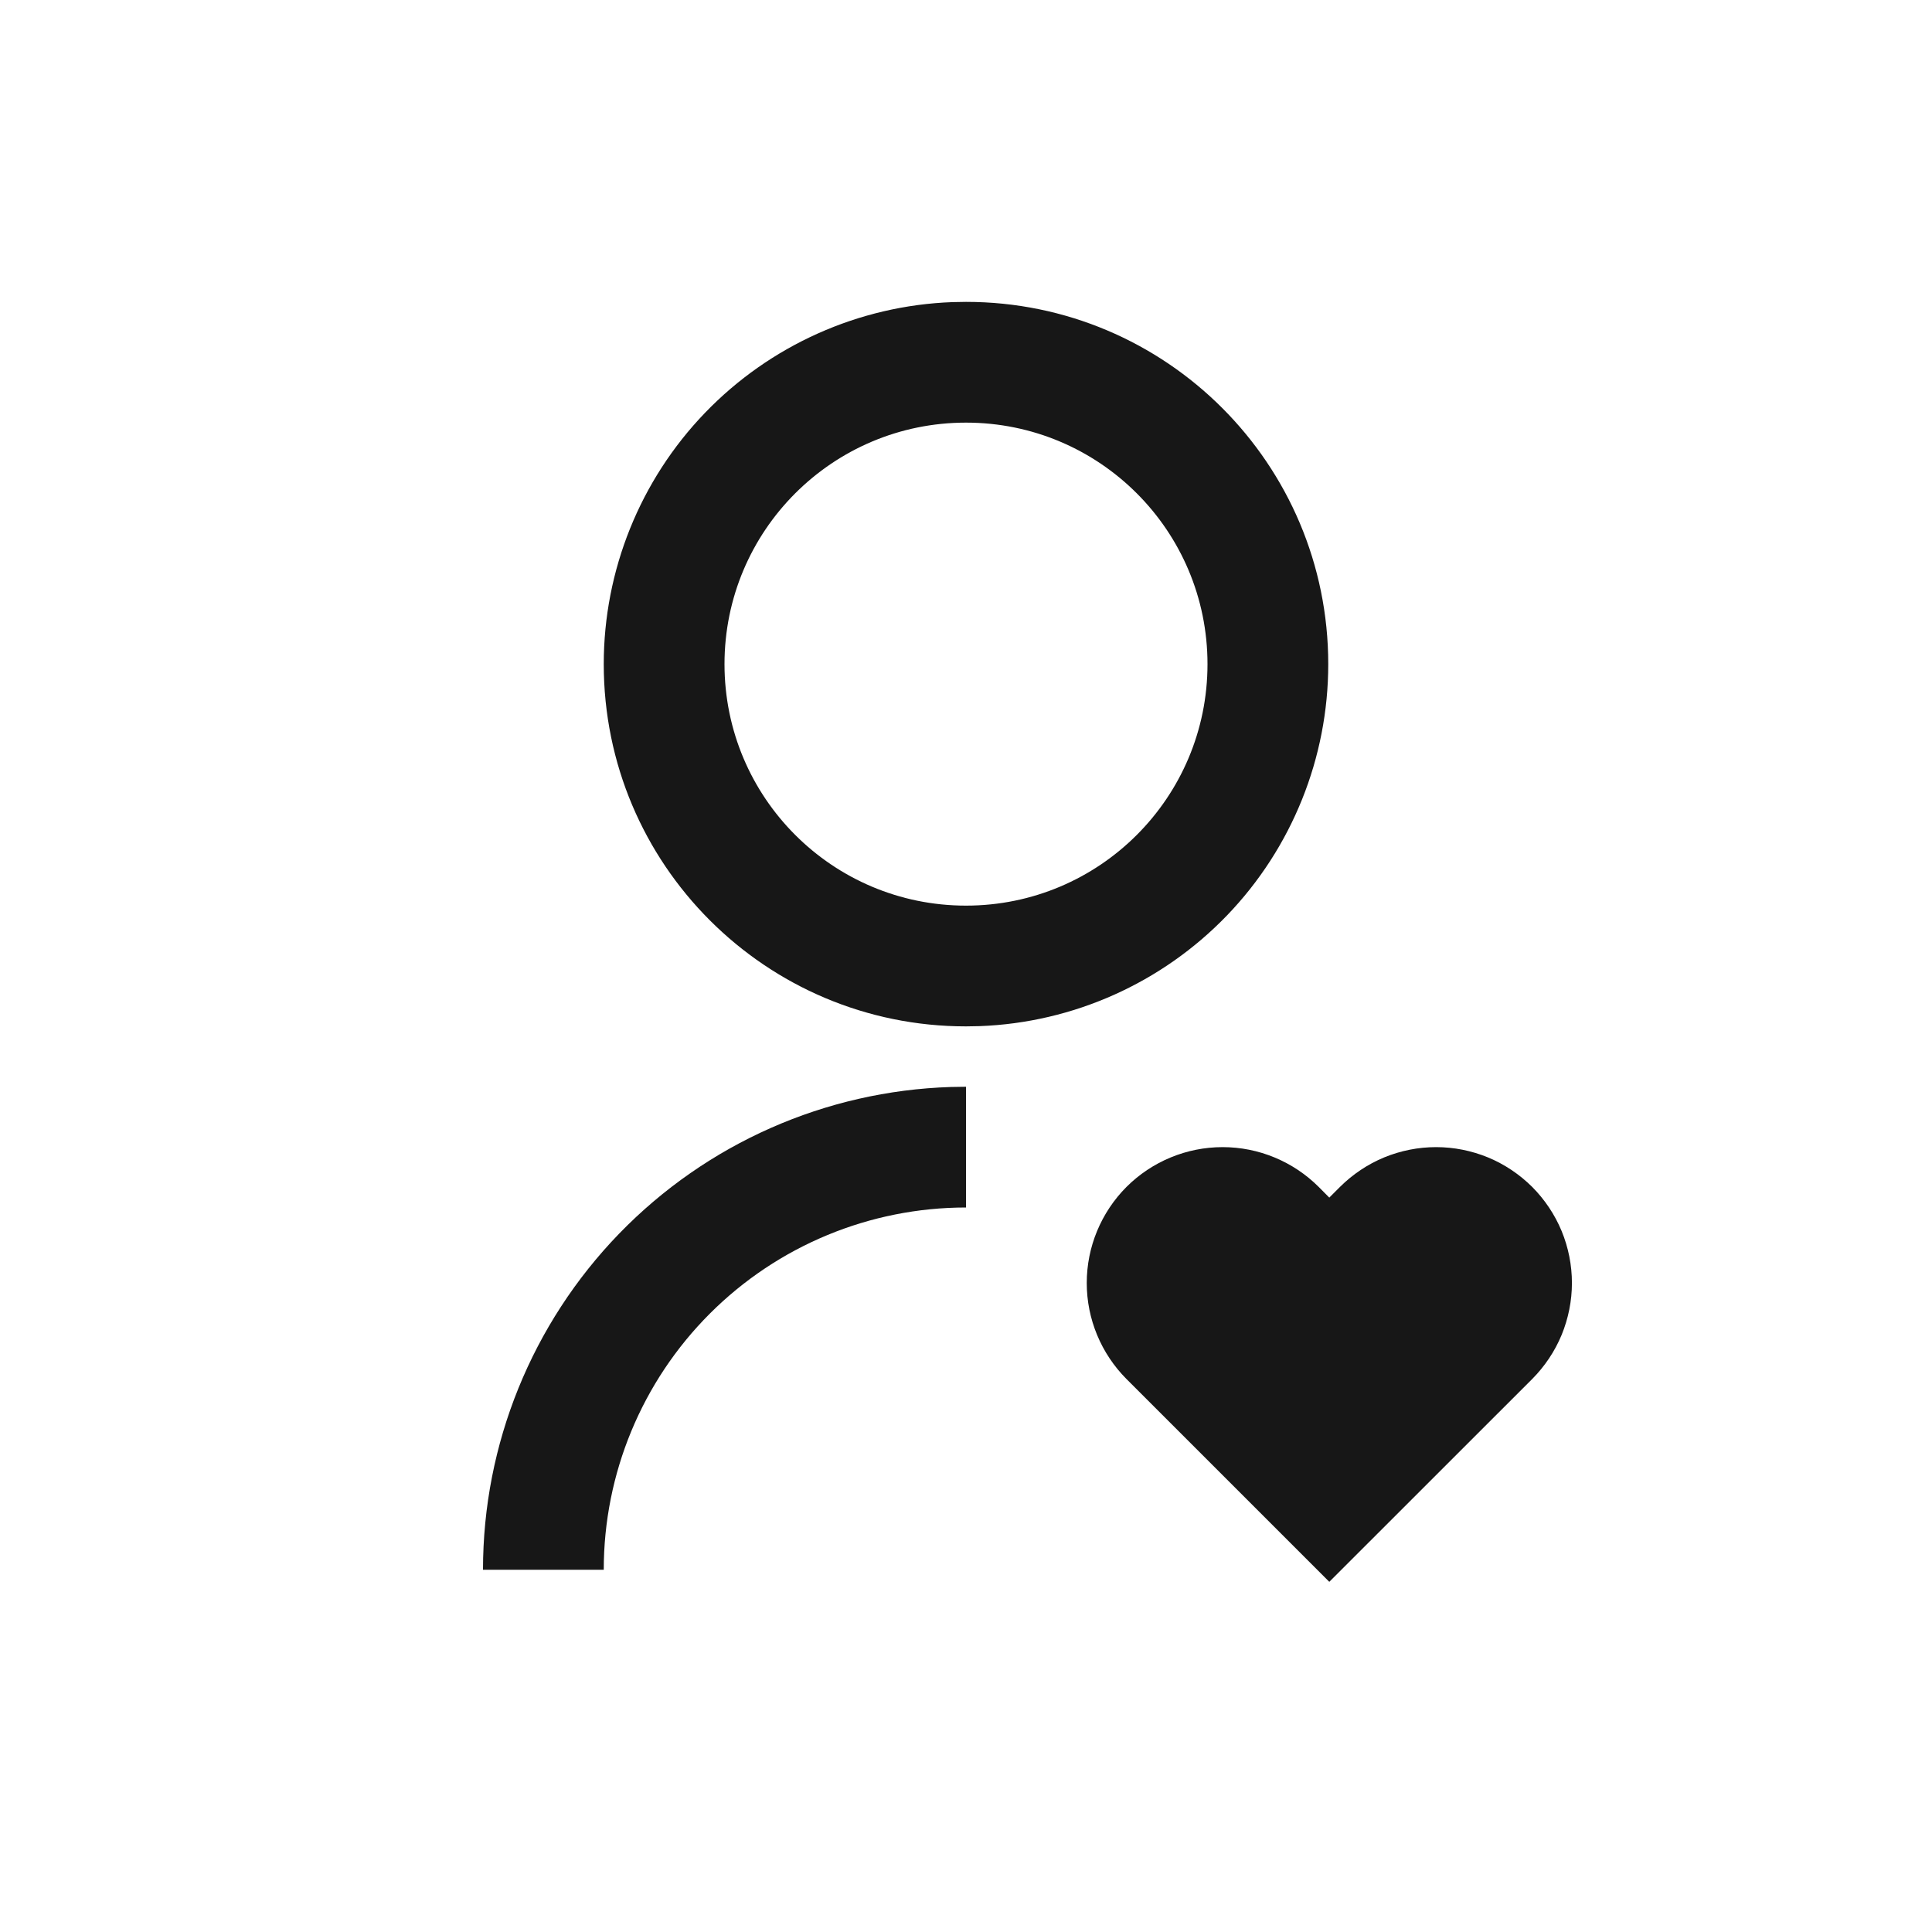 <svg width="24" height="24" viewBox="0 0 24 24" fill="none" xmlns="http://www.w3.org/2000/svg">
<path d="M16.381 14.744L16.513 14.877L16.646 14.744C16.803 14.588 16.989 14.463 17.194 14.378C17.398 14.294 17.618 14.25 17.84 14.25C18.061 14.25 18.28 14.294 18.485 14.378C18.69 14.463 18.876 14.588 19.033 14.744C19.189 14.901 19.314 15.087 19.399 15.292C19.483 15.496 19.527 15.716 19.527 15.938C19.527 16.159 19.483 16.378 19.399 16.583C19.314 16.788 19.189 16.974 19.033 17.131L16.513 19.65L13.994 17.131C13.678 16.814 13.5 16.385 13.5 15.938C13.5 15.49 13.678 15.061 13.994 14.744C14.311 14.428 14.74 14.25 15.188 14.25C15.635 14.25 16.064 14.428 16.381 14.744ZM12 13.5V15C10.806 15 9.662 15.474 8.818 16.318C7.974 17.162 7.5 18.306 7.5 19.5H6C6 17.941 6.607 16.444 7.692 15.324C8.777 14.205 10.254 13.552 11.812 13.503L12 13.5ZM12 3.75C14.486 3.75 16.5 5.764 16.5 8.25C16.5 9.414 16.049 10.534 15.242 11.372C14.434 12.211 13.332 12.704 12.169 12.747L12 12.75C9.514 12.75 7.5 10.736 7.5 8.25C7.5 7.086 7.951 5.966 8.758 5.128C9.566 4.289 10.668 3.796 11.831 3.753L12 3.75ZM12 5.25C10.342 5.25 9 6.593 9 8.25C9 9.908 10.342 11.25 12 11.25C13.658 11.25 15 9.908 15 8.25C15 6.593 13.658 5.25 12 5.25Z" fill="#171717"/>
</svg>
